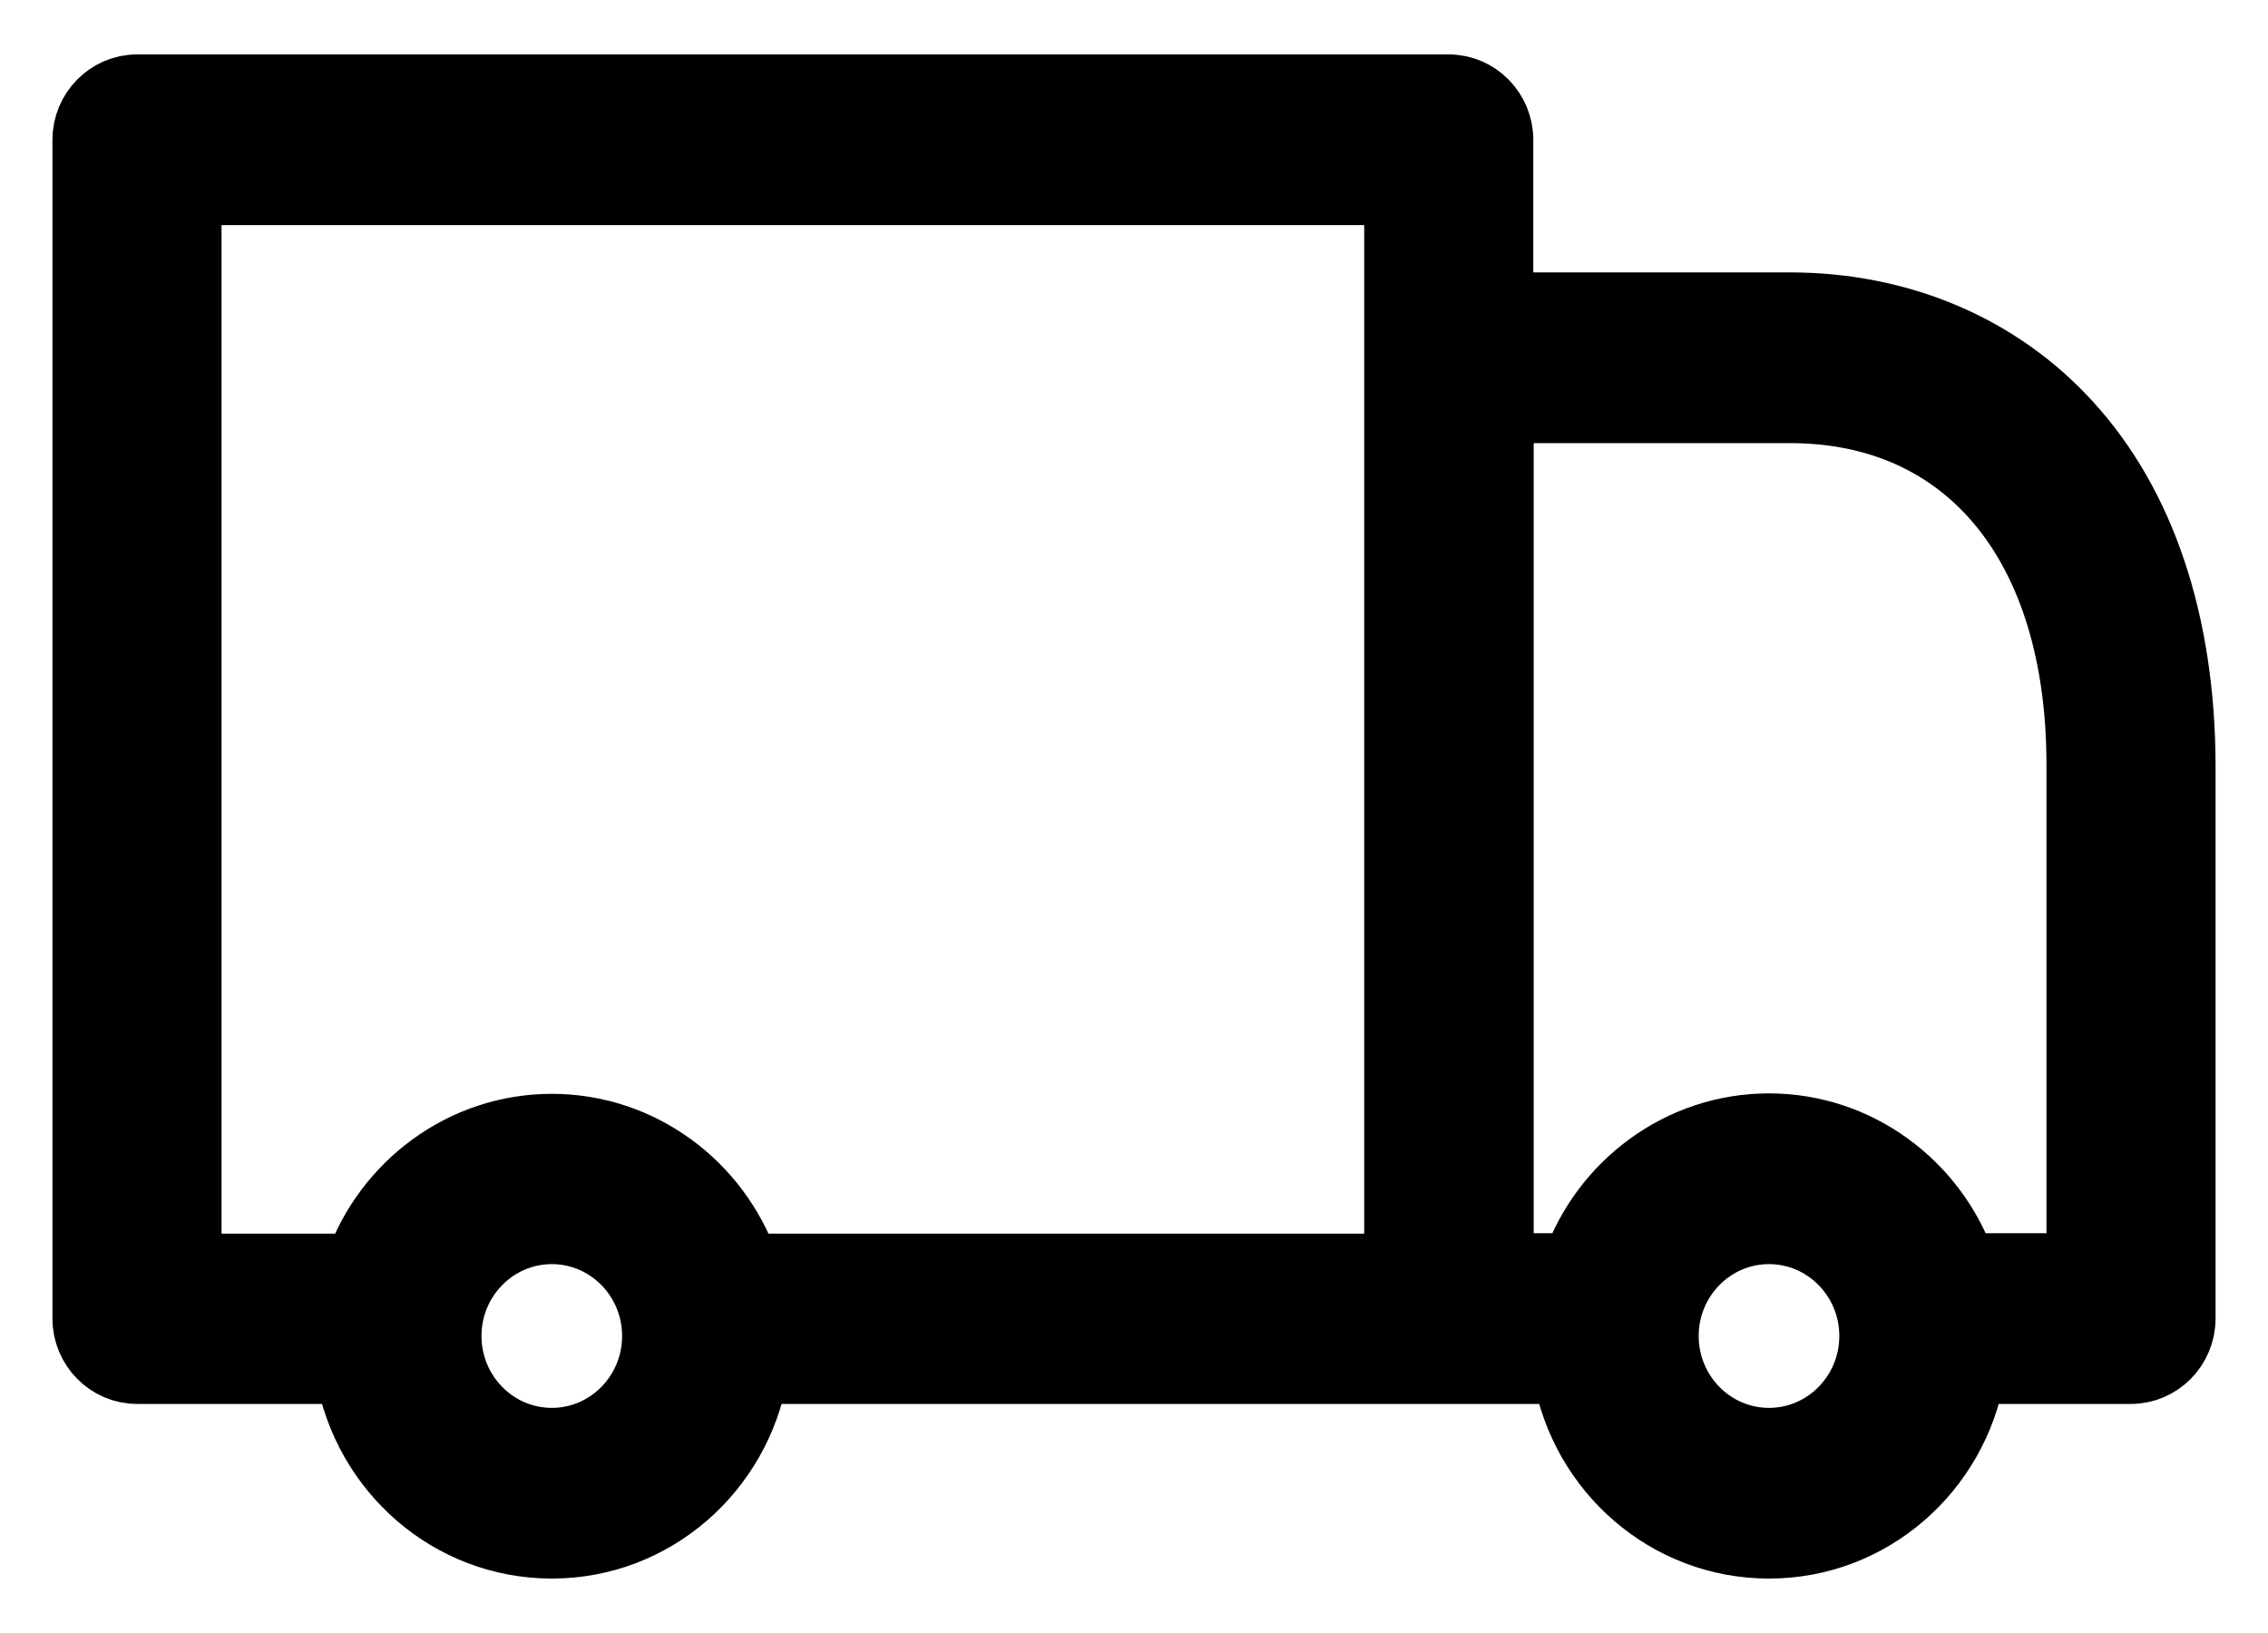 <svg xmlns="http://www.w3.org/2000/svg" fill="none" viewBox="0 0 50 36" height="36" width="50">
<path stroke-width="1.4" stroke="black" fill="black" d="M45.623 9.325C44.081 7.631 41.889 6.705 39.455 6.705H33.103V3.082C33.103 2.432 32.579 1.9 31.939 1.9H3.02C2.38 1.9 1.856 2.432 1.856 3.082V29.068C1.856 29.718 2.38 30.25 3.02 30.25H7.656C8.034 32.436 9.906 34.1 12.165 34.1C14.425 34.1 16.296 32.436 16.675 30.25H31.939H34.489C34.868 32.436 36.739 34.1 38.999 34.1C41.258 34.1 43.13 32.436 43.508 30.25H46.98C47.62 30.25 48.144 29.718 48.144 29.068V16.858C48.134 13.736 47.271 11.127 45.623 9.325ZM4.184 4.263H30.775V7.887V27.896H16.471C15.841 26.104 14.143 24.814 12.165 24.814C10.187 24.814 8.49 26.104 7.859 27.896H4.184V4.263ZM12.165 31.737C10.924 31.737 9.915 30.713 9.915 29.452C9.915 28.192 10.924 27.168 12.165 27.168C13.406 27.168 14.415 28.192 14.415 29.452C14.415 30.713 13.406 31.737 12.165 31.737ZM38.999 31.737C37.758 31.737 36.749 30.713 36.749 29.452C36.749 28.192 37.758 27.168 38.999 27.168C40.24 27.168 41.249 28.192 41.249 29.452C41.249 30.713 40.24 31.737 38.999 31.737ZM45.807 27.887H43.305C42.674 26.094 40.977 24.804 38.999 24.804C37.021 24.804 35.324 26.094 34.693 27.887H33.112V9.069H39.464C43.382 9.069 45.816 12.052 45.816 16.858V27.887H45.807Z"></path>
</svg>
